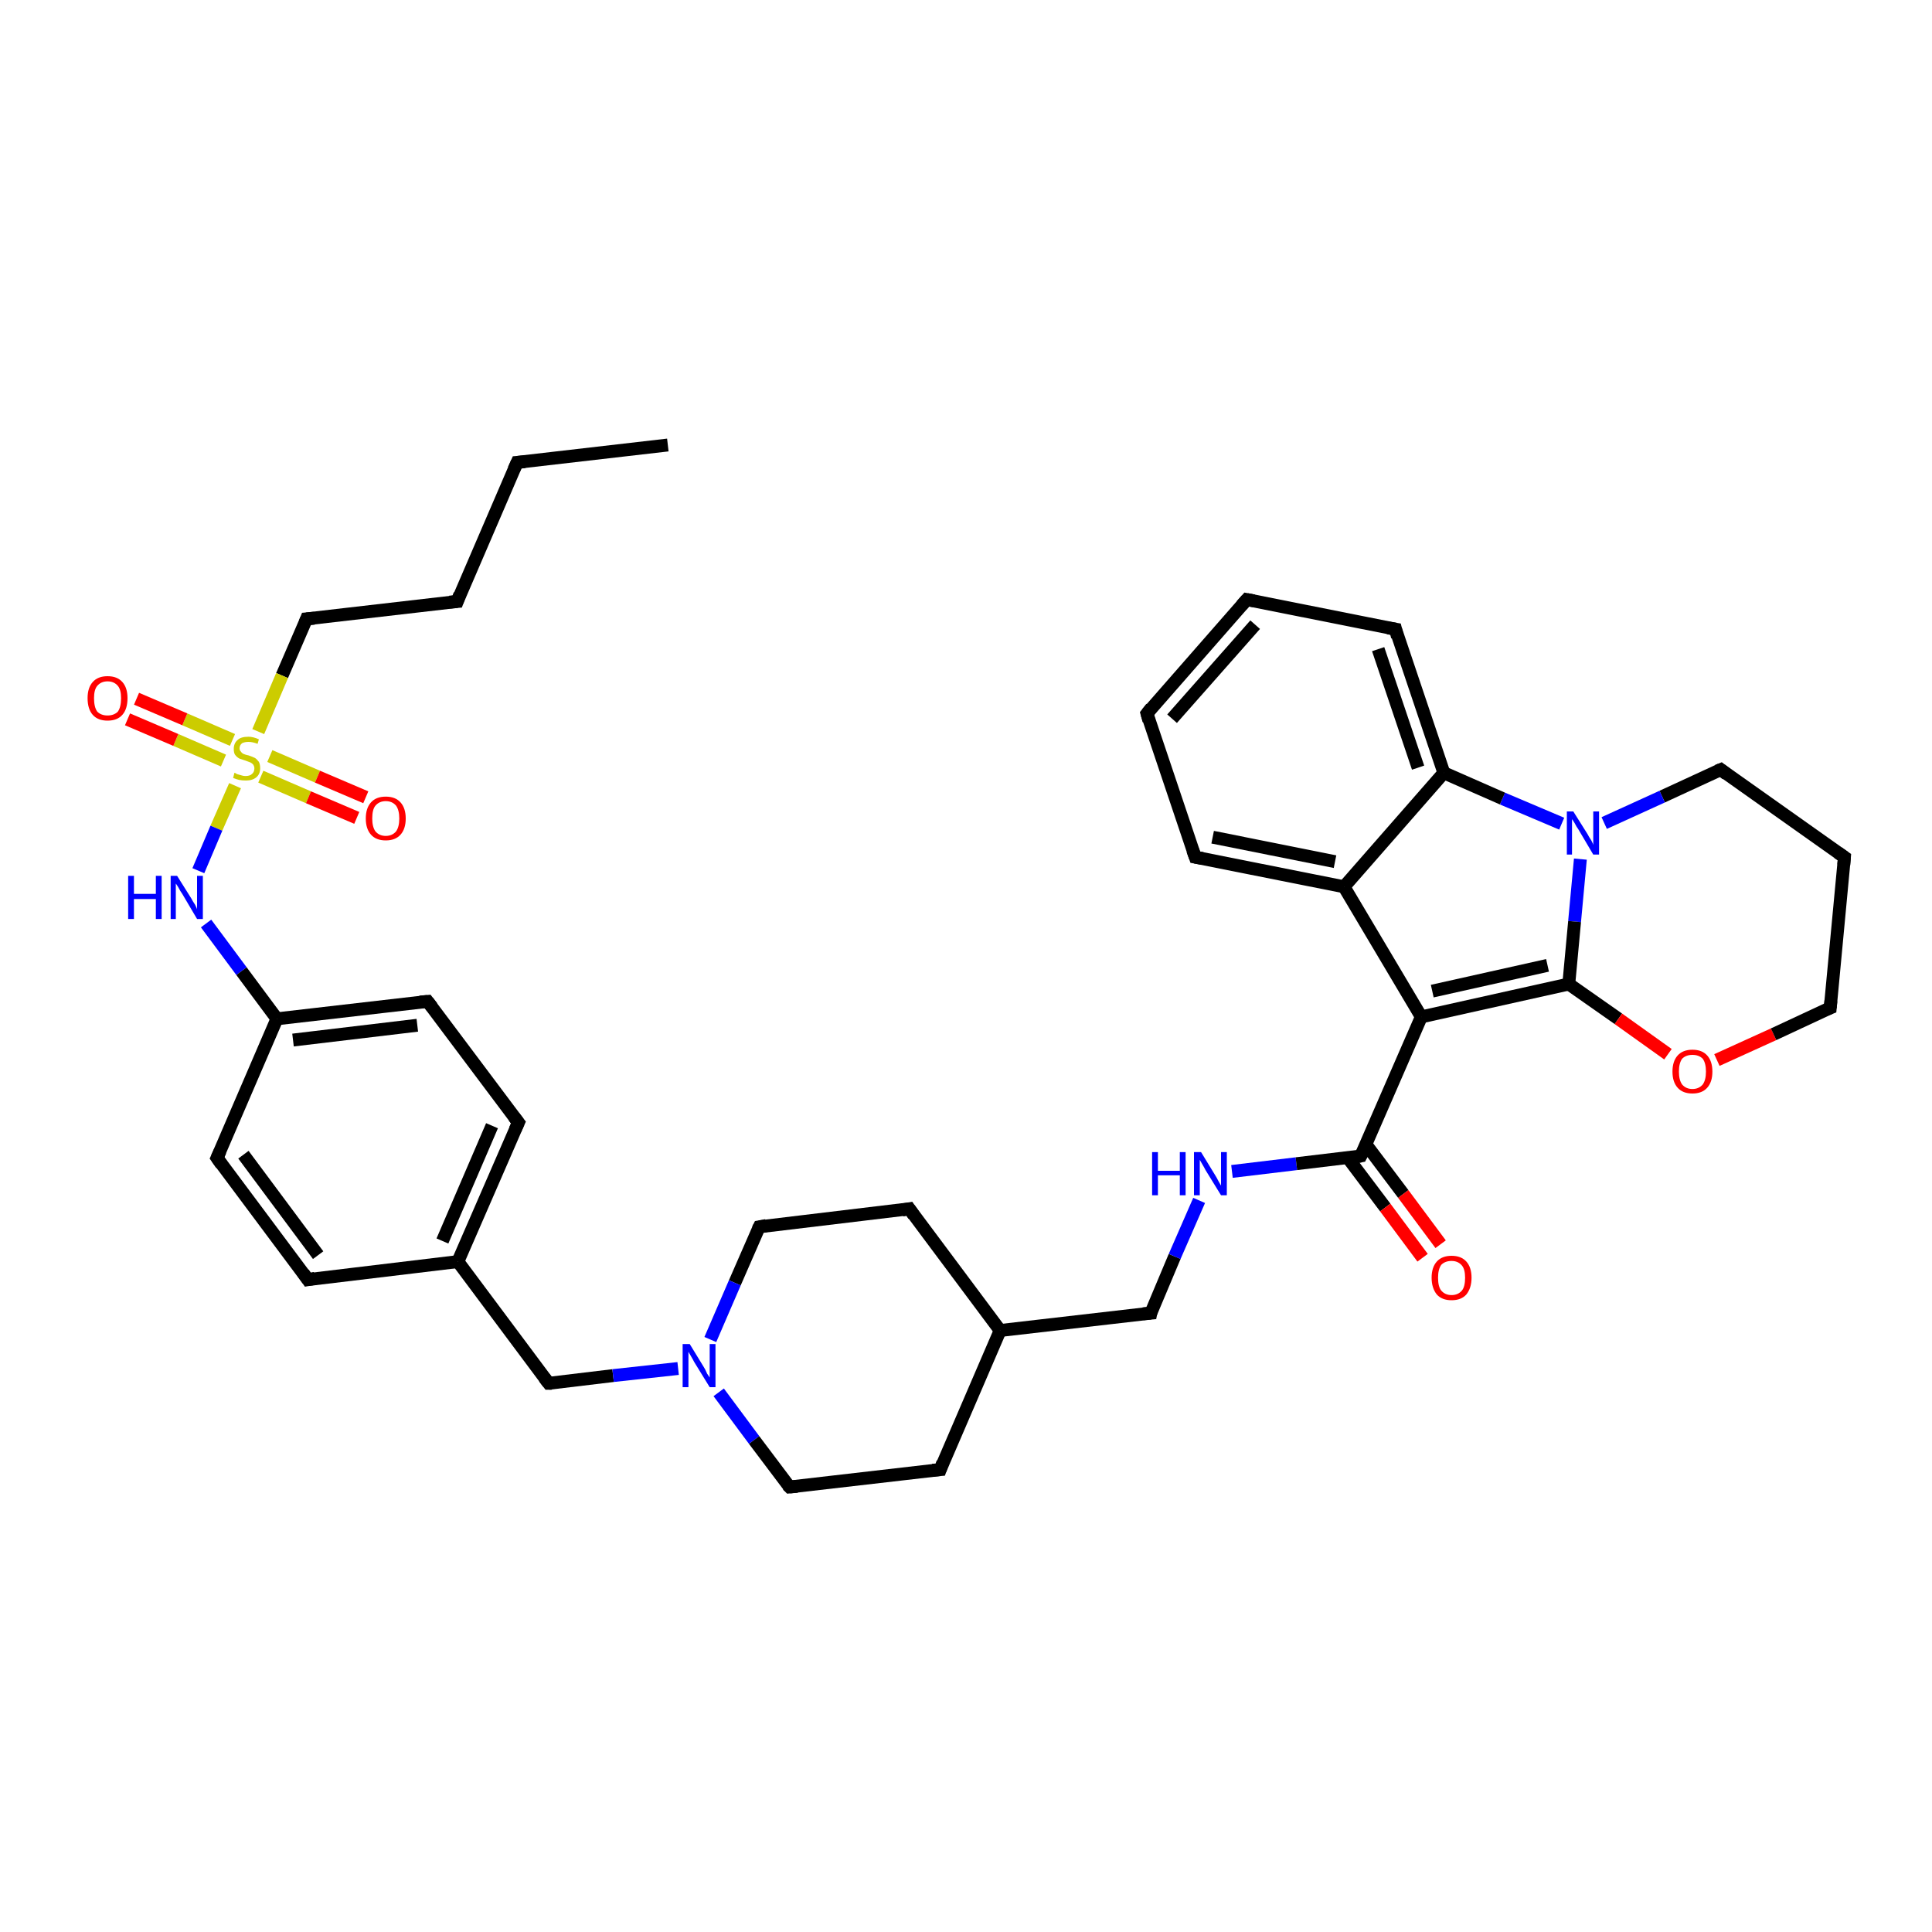 <?xml version='1.0' encoding='iso-8859-1'?>
<svg version='1.1' baseProfile='full'
              xmlns='http://www.w3.org/2000/svg'
                      xmlns:rdkit='http://www.rdkit.org/xml'
                      xmlns:xlink='http://www.w3.org/1999/xlink'
                  xml:space='preserve'
width='300px' height='300px' viewBox='0 0 300 300'>
<!-- END OF HEADER -->
<rect style='opacity:1.0;fill:#FFFFFF;stroke:none' width='300.0' height='300.0' x='0.0' y='0.0'> </rect>
<path class='bond-0 atom-0 atom-1' d='M 103.7,69.1 L 80.3,71.8' style='fill:none;fill-rule:evenodd;stroke:#000000;stroke-width:2.0px;stroke-linecap:butt;stroke-linejoin:miter;stroke-opacity:1' />
<path class='bond-1 atom-1 atom-2' d='M 80.3,71.8 L 71.0,93.4' style='fill:none;fill-rule:evenodd;stroke:#000000;stroke-width:2.0px;stroke-linecap:butt;stroke-linejoin:miter;stroke-opacity:1' />
<path class='bond-2 atom-2 atom-3' d='M 71.0,93.4 L 47.6,96.1' style='fill:none;fill-rule:evenodd;stroke:#000000;stroke-width:2.0px;stroke-linecap:butt;stroke-linejoin:miter;stroke-opacity:1' />
<path class='bond-3 atom-3 atom-4' d='M 47.6,96.1 L 43.8,104.9' style='fill:none;fill-rule:evenodd;stroke:#000000;stroke-width:2.0px;stroke-linecap:butt;stroke-linejoin:miter;stroke-opacity:1' />
<path class='bond-3 atom-3 atom-4' d='M 43.8,104.9 L 40.1,113.6' style='fill:none;fill-rule:evenodd;stroke:#CCCC00;stroke-width:2.0px;stroke-linecap:butt;stroke-linejoin:miter;stroke-opacity:1' />
<path class='bond-4 atom-4 atom-5' d='M 40.5,120.6 L 47.9,123.8' style='fill:none;fill-rule:evenodd;stroke:#CCCC00;stroke-width:2.0px;stroke-linecap:butt;stroke-linejoin:miter;stroke-opacity:1' />
<path class='bond-4 atom-4 atom-5' d='M 47.9,123.8 L 55.4,127.0' style='fill:none;fill-rule:evenodd;stroke:#FF0000;stroke-width:2.0px;stroke-linecap:butt;stroke-linejoin:miter;stroke-opacity:1' />
<path class='bond-4 atom-4 atom-5' d='M 41.9,117.4 L 49.3,120.6' style='fill:none;fill-rule:evenodd;stroke:#CCCC00;stroke-width:2.0px;stroke-linecap:butt;stroke-linejoin:miter;stroke-opacity:1' />
<path class='bond-4 atom-4 atom-5' d='M 49.3,120.6 L 56.8,123.8' style='fill:none;fill-rule:evenodd;stroke:#FF0000;stroke-width:2.0px;stroke-linecap:butt;stroke-linejoin:miter;stroke-opacity:1' />
<path class='bond-5 atom-4 atom-6' d='M 36.1,114.9 L 28.7,111.7' style='fill:none;fill-rule:evenodd;stroke:#CCCC00;stroke-width:2.0px;stroke-linecap:butt;stroke-linejoin:miter;stroke-opacity:1' />
<path class='bond-5 atom-4 atom-6' d='M 28.7,111.7 L 21.2,108.5' style='fill:none;fill-rule:evenodd;stroke:#FF0000;stroke-width:2.0px;stroke-linecap:butt;stroke-linejoin:miter;stroke-opacity:1' />
<path class='bond-5 atom-4 atom-6' d='M 34.7,118.1 L 27.3,114.9' style='fill:none;fill-rule:evenodd;stroke:#CCCC00;stroke-width:2.0px;stroke-linecap:butt;stroke-linejoin:miter;stroke-opacity:1' />
<path class='bond-5 atom-4 atom-6' d='M 27.3,114.9 L 19.8,111.7' style='fill:none;fill-rule:evenodd;stroke:#FF0000;stroke-width:2.0px;stroke-linecap:butt;stroke-linejoin:miter;stroke-opacity:1' />
<path class='bond-6 atom-4 atom-7' d='M 36.5,122.0 L 33.6,128.6' style='fill:none;fill-rule:evenodd;stroke:#CCCC00;stroke-width:2.0px;stroke-linecap:butt;stroke-linejoin:miter;stroke-opacity:1' />
<path class='bond-6 atom-4 atom-7' d='M 33.6,128.6 L 30.8,135.2' style='fill:none;fill-rule:evenodd;stroke:#0000FF;stroke-width:2.0px;stroke-linecap:butt;stroke-linejoin:miter;stroke-opacity:1' />
<path class='bond-7 atom-7 atom-8' d='M 32.0,143.4 L 37.5,150.8' style='fill:none;fill-rule:evenodd;stroke:#0000FF;stroke-width:2.0px;stroke-linecap:butt;stroke-linejoin:miter;stroke-opacity:1' />
<path class='bond-7 atom-7 atom-8' d='M 37.5,150.8 L 43.0,158.2' style='fill:none;fill-rule:evenodd;stroke:#000000;stroke-width:2.0px;stroke-linecap:butt;stroke-linejoin:miter;stroke-opacity:1' />
<path class='bond-8 atom-8 atom-9' d='M 43.0,158.2 L 66.4,155.5' style='fill:none;fill-rule:evenodd;stroke:#000000;stroke-width:2.0px;stroke-linecap:butt;stroke-linejoin:miter;stroke-opacity:1' />
<path class='bond-8 atom-8 atom-9' d='M 45.5,161.5 L 64.8,159.2' style='fill:none;fill-rule:evenodd;stroke:#000000;stroke-width:2.0px;stroke-linecap:butt;stroke-linejoin:miter;stroke-opacity:1' />
<path class='bond-9 atom-9 atom-10' d='M 66.4,155.5 L 80.5,174.3' style='fill:none;fill-rule:evenodd;stroke:#000000;stroke-width:2.0px;stroke-linecap:butt;stroke-linejoin:miter;stroke-opacity:1' />
<path class='bond-10 atom-10 atom-11' d='M 80.5,174.3 L 71.1,195.9' style='fill:none;fill-rule:evenodd;stroke:#000000;stroke-width:2.0px;stroke-linecap:butt;stroke-linejoin:miter;stroke-opacity:1' />
<path class='bond-10 atom-10 atom-11' d='M 76.4,174.8 L 68.7,192.7' style='fill:none;fill-rule:evenodd;stroke:#000000;stroke-width:2.0px;stroke-linecap:butt;stroke-linejoin:miter;stroke-opacity:1' />
<path class='bond-11 atom-11 atom-12' d='M 71.1,195.9 L 85.2,214.8' style='fill:none;fill-rule:evenodd;stroke:#000000;stroke-width:2.0px;stroke-linecap:butt;stroke-linejoin:miter;stroke-opacity:1' />
<path class='bond-12 atom-12 atom-13' d='M 85.2,214.8 L 95.2,213.6' style='fill:none;fill-rule:evenodd;stroke:#000000;stroke-width:2.0px;stroke-linecap:butt;stroke-linejoin:miter;stroke-opacity:1' />
<path class='bond-12 atom-12 atom-13' d='M 95.2,213.6 L 105.3,212.5' style='fill:none;fill-rule:evenodd;stroke:#0000FF;stroke-width:2.0px;stroke-linecap:butt;stroke-linejoin:miter;stroke-opacity:1' />
<path class='bond-13 atom-13 atom-14' d='M 111.6,216.2 L 117.1,223.6' style='fill:none;fill-rule:evenodd;stroke:#0000FF;stroke-width:2.0px;stroke-linecap:butt;stroke-linejoin:miter;stroke-opacity:1' />
<path class='bond-13 atom-13 atom-14' d='M 117.1,223.6 L 122.6,230.9' style='fill:none;fill-rule:evenodd;stroke:#000000;stroke-width:2.0px;stroke-linecap:butt;stroke-linejoin:miter;stroke-opacity:1' />
<path class='bond-14 atom-14 atom-15' d='M 122.6,230.9 L 146.0,228.2' style='fill:none;fill-rule:evenodd;stroke:#000000;stroke-width:2.0px;stroke-linecap:butt;stroke-linejoin:miter;stroke-opacity:1' />
<path class='bond-15 atom-15 atom-16' d='M 146.0,228.2 L 155.3,206.6' style='fill:none;fill-rule:evenodd;stroke:#000000;stroke-width:2.0px;stroke-linecap:butt;stroke-linejoin:miter;stroke-opacity:1' />
<path class='bond-16 atom-16 atom-17' d='M 155.3,206.6 L 178.7,203.9' style='fill:none;fill-rule:evenodd;stroke:#000000;stroke-width:2.0px;stroke-linecap:butt;stroke-linejoin:miter;stroke-opacity:1' />
<path class='bond-17 atom-17 atom-18' d='M 178.7,203.9 L 182.4,195.1' style='fill:none;fill-rule:evenodd;stroke:#000000;stroke-width:2.0px;stroke-linecap:butt;stroke-linejoin:miter;stroke-opacity:1' />
<path class='bond-17 atom-17 atom-18' d='M 182.4,195.1 L 186.2,186.4' style='fill:none;fill-rule:evenodd;stroke:#0000FF;stroke-width:2.0px;stroke-linecap:butt;stroke-linejoin:miter;stroke-opacity:1' />
<path class='bond-18 atom-18 atom-19' d='M 191.3,181.9 L 201.3,180.7' style='fill:none;fill-rule:evenodd;stroke:#0000FF;stroke-width:2.0px;stroke-linecap:butt;stroke-linejoin:miter;stroke-opacity:1' />
<path class='bond-18 atom-18 atom-19' d='M 201.3,180.7 L 211.3,179.5' style='fill:none;fill-rule:evenodd;stroke:#000000;stroke-width:2.0px;stroke-linecap:butt;stroke-linejoin:miter;stroke-opacity:1' />
<path class='bond-19 atom-19 atom-20' d='M 209.3,179.8 L 215.1,187.5' style='fill:none;fill-rule:evenodd;stroke:#000000;stroke-width:2.0px;stroke-linecap:butt;stroke-linejoin:miter;stroke-opacity:1' />
<path class='bond-19 atom-19 atom-20' d='M 215.1,187.5 L 220.9,195.3' style='fill:none;fill-rule:evenodd;stroke:#FF0000;stroke-width:2.0px;stroke-linecap:butt;stroke-linejoin:miter;stroke-opacity:1' />
<path class='bond-19 atom-19 atom-20' d='M 212.1,177.7 L 217.9,185.4' style='fill:none;fill-rule:evenodd;stroke:#000000;stroke-width:2.0px;stroke-linecap:butt;stroke-linejoin:miter;stroke-opacity:1' />
<path class='bond-19 atom-19 atom-20' d='M 217.9,185.4 L 223.7,193.2' style='fill:none;fill-rule:evenodd;stroke:#FF0000;stroke-width:2.0px;stroke-linecap:butt;stroke-linejoin:miter;stroke-opacity:1' />
<path class='bond-20 atom-19 atom-21' d='M 211.3,179.5 L 220.7,157.9' style='fill:none;fill-rule:evenodd;stroke:#000000;stroke-width:2.0px;stroke-linecap:butt;stroke-linejoin:miter;stroke-opacity:1' />
<path class='bond-21 atom-21 atom-22' d='M 220.7,157.9 L 243.6,152.8' style='fill:none;fill-rule:evenodd;stroke:#000000;stroke-width:2.0px;stroke-linecap:butt;stroke-linejoin:miter;stroke-opacity:1' />
<path class='bond-21 atom-21 atom-22' d='M 222.4,153.9 L 240.3,149.9' style='fill:none;fill-rule:evenodd;stroke:#000000;stroke-width:2.0px;stroke-linecap:butt;stroke-linejoin:miter;stroke-opacity:1' />
<path class='bond-22 atom-22 atom-23' d='M 243.6,152.8 L 251.3,158.2' style='fill:none;fill-rule:evenodd;stroke:#000000;stroke-width:2.0px;stroke-linecap:butt;stroke-linejoin:miter;stroke-opacity:1' />
<path class='bond-22 atom-22 atom-23' d='M 251.3,158.2 L 259.0,163.7' style='fill:none;fill-rule:evenodd;stroke:#FF0000;stroke-width:2.0px;stroke-linecap:butt;stroke-linejoin:miter;stroke-opacity:1' />
<path class='bond-23 atom-23 atom-24' d='M 266.6,164.6 L 275.4,160.6' style='fill:none;fill-rule:evenodd;stroke:#FF0000;stroke-width:2.0px;stroke-linecap:butt;stroke-linejoin:miter;stroke-opacity:1' />
<path class='bond-23 atom-23 atom-24' d='M 275.4,160.6 L 284.2,156.5' style='fill:none;fill-rule:evenodd;stroke:#000000;stroke-width:2.0px;stroke-linecap:butt;stroke-linejoin:miter;stroke-opacity:1' />
<path class='bond-24 atom-24 atom-25' d='M 284.2,156.5 L 286.4,133.1' style='fill:none;fill-rule:evenodd;stroke:#000000;stroke-width:2.0px;stroke-linecap:butt;stroke-linejoin:miter;stroke-opacity:1' />
<path class='bond-25 atom-25 atom-26' d='M 286.4,133.1 L 267.2,119.5' style='fill:none;fill-rule:evenodd;stroke:#000000;stroke-width:2.0px;stroke-linecap:butt;stroke-linejoin:miter;stroke-opacity:1' />
<path class='bond-26 atom-26 atom-27' d='M 267.2,119.5 L 258.1,123.7' style='fill:none;fill-rule:evenodd;stroke:#000000;stroke-width:2.0px;stroke-linecap:butt;stroke-linejoin:miter;stroke-opacity:1' />
<path class='bond-26 atom-26 atom-27' d='M 258.1,123.7 L 249.1,127.8' style='fill:none;fill-rule:evenodd;stroke:#0000FF;stroke-width:2.0px;stroke-linecap:butt;stroke-linejoin:miter;stroke-opacity:1' />
<path class='bond-27 atom-27 atom-28' d='M 242.5,127.9 L 233.3,124.0' style='fill:none;fill-rule:evenodd;stroke:#0000FF;stroke-width:2.0px;stroke-linecap:butt;stroke-linejoin:miter;stroke-opacity:1' />
<path class='bond-27 atom-27 atom-28' d='M 233.3,124.0 L 224.2,120.0' style='fill:none;fill-rule:evenodd;stroke:#000000;stroke-width:2.0px;stroke-linecap:butt;stroke-linejoin:miter;stroke-opacity:1' />
<path class='bond-28 atom-28 atom-29' d='M 224.2,120.0 L 216.7,97.7' style='fill:none;fill-rule:evenodd;stroke:#000000;stroke-width:2.0px;stroke-linecap:butt;stroke-linejoin:miter;stroke-opacity:1' />
<path class='bond-28 atom-28 atom-29' d='M 220.2,119.2 L 214.0,100.8' style='fill:none;fill-rule:evenodd;stroke:#000000;stroke-width:2.0px;stroke-linecap:butt;stroke-linejoin:miter;stroke-opacity:1' />
<path class='bond-29 atom-29 atom-30' d='M 216.7,97.7 L 193.6,93.1' style='fill:none;fill-rule:evenodd;stroke:#000000;stroke-width:2.0px;stroke-linecap:butt;stroke-linejoin:miter;stroke-opacity:1' />
<path class='bond-30 atom-30 atom-31' d='M 193.6,93.1 L 178.1,110.8' style='fill:none;fill-rule:evenodd;stroke:#000000;stroke-width:2.0px;stroke-linecap:butt;stroke-linejoin:miter;stroke-opacity:1' />
<path class='bond-30 atom-30 atom-31' d='M 194.9,97.0 L 182.0,111.6' style='fill:none;fill-rule:evenodd;stroke:#000000;stroke-width:2.0px;stroke-linecap:butt;stroke-linejoin:miter;stroke-opacity:1' />
<path class='bond-31 atom-31 atom-32' d='M 178.1,110.8 L 185.6,133.1' style='fill:none;fill-rule:evenodd;stroke:#000000;stroke-width:2.0px;stroke-linecap:butt;stroke-linejoin:miter;stroke-opacity:1' />
<path class='bond-32 atom-32 atom-33' d='M 185.6,133.1 L 208.7,137.7' style='fill:none;fill-rule:evenodd;stroke:#000000;stroke-width:2.0px;stroke-linecap:butt;stroke-linejoin:miter;stroke-opacity:1' />
<path class='bond-32 atom-32 atom-33' d='M 188.3,130.0 L 207.3,133.8' style='fill:none;fill-rule:evenodd;stroke:#000000;stroke-width:2.0px;stroke-linecap:butt;stroke-linejoin:miter;stroke-opacity:1' />
<path class='bond-33 atom-16 atom-34' d='M 155.3,206.6 L 141.2,187.7' style='fill:none;fill-rule:evenodd;stroke:#000000;stroke-width:2.0px;stroke-linecap:butt;stroke-linejoin:miter;stroke-opacity:1' />
<path class='bond-34 atom-34 atom-35' d='M 141.2,187.7 L 117.9,190.5' style='fill:none;fill-rule:evenodd;stroke:#000000;stroke-width:2.0px;stroke-linecap:butt;stroke-linejoin:miter;stroke-opacity:1' />
<path class='bond-35 atom-11 atom-36' d='M 71.1,195.9 L 47.8,198.7' style='fill:none;fill-rule:evenodd;stroke:#000000;stroke-width:2.0px;stroke-linecap:butt;stroke-linejoin:miter;stroke-opacity:1' />
<path class='bond-36 atom-36 atom-37' d='M 47.8,198.7 L 33.7,179.8' style='fill:none;fill-rule:evenodd;stroke:#000000;stroke-width:2.0px;stroke-linecap:butt;stroke-linejoin:miter;stroke-opacity:1' />
<path class='bond-36 atom-36 atom-37' d='M 49.4,194.9 L 37.8,179.3' style='fill:none;fill-rule:evenodd;stroke:#000000;stroke-width:2.0px;stroke-linecap:butt;stroke-linejoin:miter;stroke-opacity:1' />
<path class='bond-37 atom-37 atom-8' d='M 33.7,179.8 L 43.0,158.2' style='fill:none;fill-rule:evenodd;stroke:#000000;stroke-width:2.0px;stroke-linecap:butt;stroke-linejoin:miter;stroke-opacity:1' />
<path class='bond-38 atom-35 atom-13' d='M 117.9,190.5 L 114.1,199.2' style='fill:none;fill-rule:evenodd;stroke:#000000;stroke-width:2.0px;stroke-linecap:butt;stroke-linejoin:miter;stroke-opacity:1' />
<path class='bond-38 atom-35 atom-13' d='M 114.1,199.2 L 110.3,208.0' style='fill:none;fill-rule:evenodd;stroke:#0000FF;stroke-width:2.0px;stroke-linecap:butt;stroke-linejoin:miter;stroke-opacity:1' />
<path class='bond-39 atom-33 atom-21' d='M 208.7,137.7 L 220.7,157.9' style='fill:none;fill-rule:evenodd;stroke:#000000;stroke-width:2.0px;stroke-linecap:butt;stroke-linejoin:miter;stroke-opacity:1' />
<path class='bond-40 atom-27 atom-22' d='M 245.4,133.4 L 244.5,143.1' style='fill:none;fill-rule:evenodd;stroke:#0000FF;stroke-width:2.0px;stroke-linecap:butt;stroke-linejoin:miter;stroke-opacity:1' />
<path class='bond-40 atom-27 atom-22' d='M 244.5,143.1 L 243.6,152.8' style='fill:none;fill-rule:evenodd;stroke:#000000;stroke-width:2.0px;stroke-linecap:butt;stroke-linejoin:miter;stroke-opacity:1' />
<path class='bond-41 atom-33 atom-28' d='M 208.7,137.7 L 224.2,120.0' style='fill:none;fill-rule:evenodd;stroke:#000000;stroke-width:2.0px;stroke-linecap:butt;stroke-linejoin:miter;stroke-opacity:1' />
<path d='M 81.5,71.7 L 80.3,71.8 L 79.8,72.9' style='fill:none;stroke:#000000;stroke-width:2.0px;stroke-linecap:butt;stroke-linejoin:miter;stroke-opacity:1;' />
<path d='M 71.4,92.3 L 71.0,93.4 L 69.8,93.5' style='fill:none;stroke:#000000;stroke-width:2.0px;stroke-linecap:butt;stroke-linejoin:miter;stroke-opacity:1;' />
<path d='M 48.8,96.0 L 47.6,96.1 L 47.4,96.6' style='fill:none;stroke:#000000;stroke-width:2.0px;stroke-linecap:butt;stroke-linejoin:miter;stroke-opacity:1;' />
<path d='M 65.2,155.6 L 66.4,155.5 L 67.1,156.4' style='fill:none;stroke:#000000;stroke-width:2.0px;stroke-linecap:butt;stroke-linejoin:miter;stroke-opacity:1;' />
<path d='M 79.8,173.4 L 80.5,174.3 L 80.0,175.4' style='fill:none;stroke:#000000;stroke-width:2.0px;stroke-linecap:butt;stroke-linejoin:miter;stroke-opacity:1;' />
<path d='M 84.5,213.9 L 85.2,214.8 L 85.7,214.8' style='fill:none;stroke:#000000;stroke-width:2.0px;stroke-linecap:butt;stroke-linejoin:miter;stroke-opacity:1;' />
<path d='M 122.3,230.6 L 122.6,230.9 L 123.8,230.8' style='fill:none;stroke:#000000;stroke-width:2.0px;stroke-linecap:butt;stroke-linejoin:miter;stroke-opacity:1;' />
<path d='M 144.8,228.3 L 146.0,228.2 L 146.4,227.1' style='fill:none;stroke:#000000;stroke-width:2.0px;stroke-linecap:butt;stroke-linejoin:miter;stroke-opacity:1;' />
<path d='M 177.5,204.0 L 178.7,203.9 L 178.8,203.4' style='fill:none;stroke:#000000;stroke-width:2.0px;stroke-linecap:butt;stroke-linejoin:miter;stroke-opacity:1;' />
<path d='M 210.8,179.6 L 211.3,179.5 L 211.8,178.5' style='fill:none;stroke:#000000;stroke-width:2.0px;stroke-linecap:butt;stroke-linejoin:miter;stroke-opacity:1;' />
<path d='M 283.7,156.7 L 284.2,156.5 L 284.3,155.4' style='fill:none;stroke:#000000;stroke-width:2.0px;stroke-linecap:butt;stroke-linejoin:miter;stroke-opacity:1;' />
<path d='M 286.3,134.3 L 286.4,133.1 L 285.4,132.4' style='fill:none;stroke:#000000;stroke-width:2.0px;stroke-linecap:butt;stroke-linejoin:miter;stroke-opacity:1;' />
<path d='M 268.1,120.2 L 267.2,119.5 L 266.7,119.7' style='fill:none;stroke:#000000;stroke-width:2.0px;stroke-linecap:butt;stroke-linejoin:miter;stroke-opacity:1;' />
<path d='M 217.0,98.9 L 216.7,97.7 L 215.5,97.5' style='fill:none;stroke:#000000;stroke-width:2.0px;stroke-linecap:butt;stroke-linejoin:miter;stroke-opacity:1;' />
<path d='M 194.7,93.3 L 193.6,93.1 L 192.8,94.0' style='fill:none;stroke:#000000;stroke-width:2.0px;stroke-linecap:butt;stroke-linejoin:miter;stroke-opacity:1;' />
<path d='M 178.8,109.9 L 178.1,110.8 L 178.4,111.9' style='fill:none;stroke:#000000;stroke-width:2.0px;stroke-linecap:butt;stroke-linejoin:miter;stroke-opacity:1;' />
<path d='M 185.2,132.0 L 185.6,133.1 L 186.7,133.3' style='fill:none;stroke:#000000;stroke-width:2.0px;stroke-linecap:butt;stroke-linejoin:miter;stroke-opacity:1;' />
<path d='M 141.9,188.7 L 141.2,187.7 L 140.1,187.9' style='fill:none;stroke:#000000;stroke-width:2.0px;stroke-linecap:butt;stroke-linejoin:miter;stroke-opacity:1;' />
<path d='M 119.0,190.3 L 117.9,190.5 L 117.7,190.9' style='fill:none;stroke:#000000;stroke-width:2.0px;stroke-linecap:butt;stroke-linejoin:miter;stroke-opacity:1;' />
<path d='M 48.9,198.5 L 47.8,198.7 L 47.1,197.7' style='fill:none;stroke:#000000;stroke-width:2.0px;stroke-linecap:butt;stroke-linejoin:miter;stroke-opacity:1;' />
<path d='M 34.4,180.8 L 33.7,179.8 L 34.2,178.7' style='fill:none;stroke:#000000;stroke-width:2.0px;stroke-linecap:butt;stroke-linejoin:miter;stroke-opacity:1;' />
<path class='atom-4' d='M 36.4 120.0
Q 36.5 120.0, 36.8 120.2
Q 37.1 120.3, 37.5 120.4
Q 37.8 120.5, 38.1 120.5
Q 38.8 120.5, 39.1 120.2
Q 39.5 119.9, 39.5 119.3
Q 39.5 119.0, 39.3 118.7
Q 39.1 118.5, 38.9 118.4
Q 38.6 118.3, 38.1 118.1
Q 37.5 117.9, 37.2 117.8
Q 36.8 117.6, 36.5 117.2
Q 36.3 116.9, 36.3 116.3
Q 36.3 115.4, 36.9 114.9
Q 37.4 114.4, 38.6 114.4
Q 39.3 114.4, 40.2 114.8
L 40.0 115.5
Q 39.2 115.2, 38.6 115.2
Q 38.0 115.2, 37.6 115.4
Q 37.2 115.7, 37.2 116.2
Q 37.2 116.5, 37.4 116.7
Q 37.6 117.0, 37.9 117.1
Q 38.1 117.2, 38.6 117.3
Q 39.2 117.5, 39.6 117.7
Q 39.9 117.9, 40.2 118.3
Q 40.4 118.7, 40.4 119.3
Q 40.4 120.2, 39.8 120.7
Q 39.2 121.2, 38.2 121.2
Q 37.6 121.2, 37.1 121.1
Q 36.7 121.0, 36.2 120.8
L 36.4 120.0
' fill='#CCCC00'/>
<path class='atom-5' d='M 56.8 127.1
Q 56.8 125.5, 57.6 124.6
Q 58.4 123.7, 59.9 123.7
Q 61.4 123.7, 62.2 124.6
Q 63.0 125.5, 63.0 127.1
Q 63.0 128.7, 62.2 129.6
Q 61.4 130.5, 59.9 130.5
Q 58.4 130.5, 57.6 129.6
Q 56.8 128.7, 56.8 127.1
M 59.9 129.8
Q 60.9 129.8, 61.5 129.1
Q 62.0 128.4, 62.0 127.1
Q 62.0 125.8, 61.5 125.1
Q 60.9 124.4, 59.9 124.4
Q 58.9 124.4, 58.3 125.1
Q 57.8 125.7, 57.8 127.1
Q 57.8 128.4, 58.3 129.1
Q 58.9 129.8, 59.9 129.8
' fill='#FF0000'/>
<path class='atom-6' d='M 13.6 108.4
Q 13.6 106.8, 14.4 105.9
Q 15.2 105.0, 16.7 105.0
Q 18.2 105.0, 19.0 105.9
Q 19.8 106.8, 19.8 108.4
Q 19.8 110.1, 19.0 111.0
Q 18.2 111.9, 16.7 111.9
Q 15.2 111.9, 14.4 111.0
Q 13.6 110.1, 13.6 108.4
M 16.7 111.1
Q 17.7 111.1, 18.3 110.5
Q 18.8 109.8, 18.8 108.4
Q 18.8 107.1, 18.3 106.5
Q 17.7 105.8, 16.7 105.8
Q 15.7 105.8, 15.1 106.5
Q 14.6 107.1, 14.6 108.4
Q 14.6 109.8, 15.1 110.5
Q 15.7 111.1, 16.7 111.1
' fill='#FF0000'/>
<path class='atom-7' d='M 19.9 136.0
L 20.8 136.0
L 20.8 138.8
L 24.2 138.8
L 24.2 136.0
L 25.1 136.0
L 25.1 142.7
L 24.2 142.7
L 24.2 139.6
L 20.8 139.6
L 20.8 142.7
L 19.9 142.7
L 19.9 136.0
' fill='#0000FF'/>
<path class='atom-7' d='M 27.5 136.0
L 29.7 139.5
Q 29.9 139.9, 30.3 140.5
Q 30.6 141.1, 30.6 141.2
L 30.6 136.0
L 31.5 136.0
L 31.5 142.7
L 30.6 142.7
L 28.3 138.8
Q 28.0 138.4, 27.7 137.8
Q 27.4 137.3, 27.3 137.2
L 27.3 142.7
L 26.5 142.7
L 26.5 136.0
L 27.5 136.0
' fill='#0000FF'/>
<path class='atom-13' d='M 107.1 208.7
L 109.3 212.3
Q 109.5 212.6, 109.8 213.3
Q 110.2 213.9, 110.2 213.9
L 110.2 208.7
L 111.1 208.7
L 111.1 215.4
L 110.2 215.4
L 107.8 211.5
Q 107.6 211.1, 107.3 210.6
Q 107.0 210.1, 106.9 209.9
L 106.9 215.4
L 106.0 215.4
L 106.0 208.7
L 107.1 208.7
' fill='#0000FF'/>
<path class='atom-18' d='M 178.9 178.9
L 179.8 178.9
L 179.8 181.8
L 183.2 181.8
L 183.2 178.9
L 184.1 178.9
L 184.1 185.6
L 183.2 185.6
L 183.2 182.5
L 179.8 182.5
L 179.8 185.6
L 178.9 185.6
L 178.9 178.9
' fill='#0000FF'/>
<path class='atom-18' d='M 186.5 178.9
L 188.7 182.5
Q 188.9 182.8, 189.2 183.4
Q 189.6 184.1, 189.6 184.1
L 189.6 178.9
L 190.5 178.9
L 190.5 185.6
L 189.6 185.6
L 187.2 181.7
Q 187.0 181.3, 186.7 180.8
Q 186.4 180.3, 186.3 180.1
L 186.3 185.6
L 185.4 185.6
L 185.4 178.9
L 186.5 178.9
' fill='#0000FF'/>
<path class='atom-20' d='M 222.3 198.4
Q 222.3 196.8, 223.1 195.9
Q 223.9 195.0, 225.4 195.0
Q 226.9 195.0, 227.7 195.9
Q 228.5 196.8, 228.5 198.4
Q 228.5 200.0, 227.7 201.0
Q 226.9 201.9, 225.4 201.9
Q 223.9 201.9, 223.1 201.0
Q 222.3 200.0, 222.3 198.4
M 225.4 201.1
Q 226.4 201.1, 227.0 200.4
Q 227.5 199.8, 227.5 198.4
Q 227.5 197.1, 227.0 196.5
Q 226.4 195.8, 225.4 195.8
Q 224.4 195.8, 223.8 196.4
Q 223.3 197.1, 223.3 198.4
Q 223.3 199.8, 223.8 200.4
Q 224.4 201.1, 225.4 201.1
' fill='#FF0000'/>
<path class='atom-23' d='M 259.7 166.4
Q 259.7 164.8, 260.5 163.9
Q 261.3 163.0, 262.8 163.0
Q 264.3 163.0, 265.1 163.9
Q 265.9 164.8, 265.9 166.4
Q 265.9 168.0, 265.1 168.9
Q 264.3 169.8, 262.8 169.8
Q 261.3 169.8, 260.5 168.9
Q 259.7 168.0, 259.7 166.4
M 262.8 169.1
Q 263.8 169.1, 264.4 168.4
Q 264.9 167.7, 264.9 166.4
Q 264.9 165.1, 264.4 164.4
Q 263.8 163.8, 262.8 163.8
Q 261.8 163.8, 261.2 164.4
Q 260.7 165.1, 260.7 166.4
Q 260.7 167.7, 261.2 168.4
Q 261.8 169.1, 262.8 169.1
' fill='#FF0000'/>
<path class='atom-27' d='M 244.3 126.0
L 246.5 129.5
Q 246.7 129.9, 247.1 130.5
Q 247.4 131.1, 247.4 131.2
L 247.4 126.0
L 248.3 126.0
L 248.3 132.7
L 247.4 132.7
L 245.1 128.8
Q 244.8 128.4, 244.5 127.8
Q 244.2 127.3, 244.1 127.2
L 244.1 132.7
L 243.3 132.7
L 243.3 126.0
L 244.3 126.0
' fill='#0000FF'/>
</svg>
